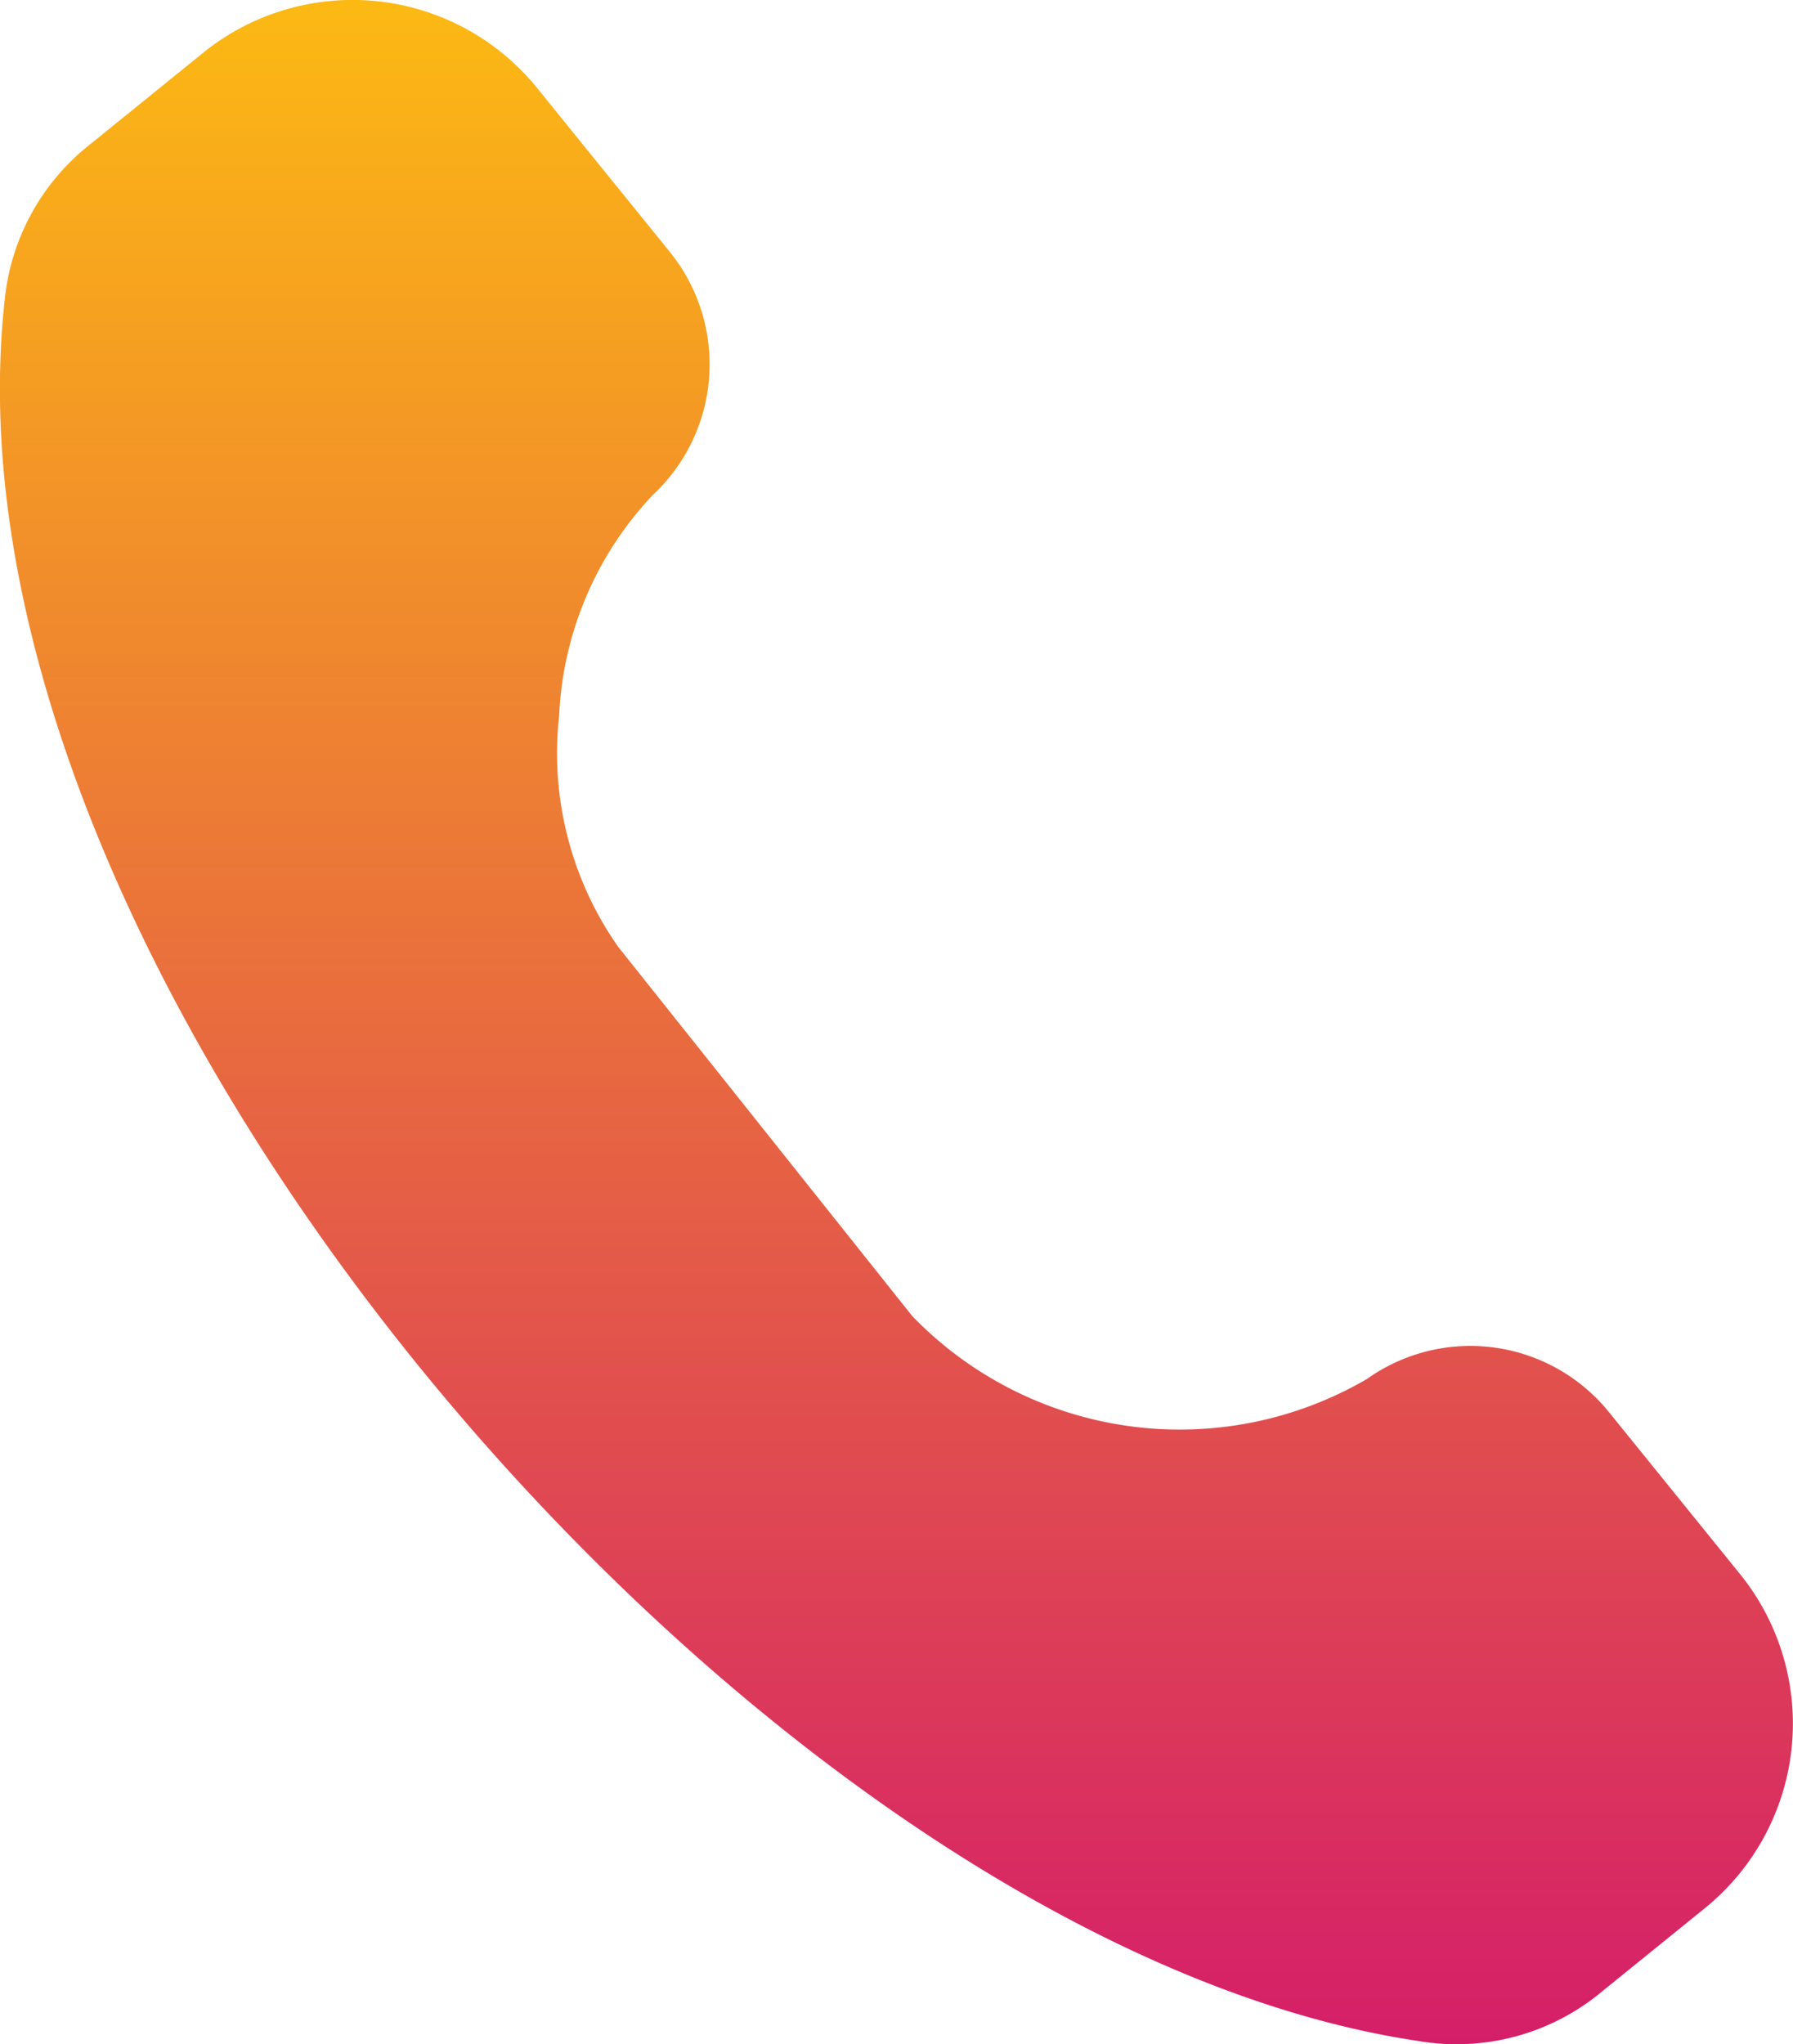 <svg xmlns="http://www.w3.org/2000/svg" xmlns:xlink="http://www.w3.org/1999/xlink" width="31.947" height="36.407" viewBox="0 0 31.947 36.407"><defs><linearGradient id="linear-gradient" x1="0.5" x2="0.5" y2="1" gradientUnits="objectBoundingBox"><stop offset="0" stop-color="#fcb913"></stop><stop offset="1" stop-color="#d51e69"></stop></linearGradient></defs><path id="Path_1021" data-name="Path 1021" d="M150.961,44.065a3.181,3.181,0,0,1-.3,4.323,6.108,6.108,0,0,0-1.673,3.933,6,6,0,0,0,1.052,4.12l5.239,6.576a6.627,6.627,0,0,0,8.1,1.122,3.177,3.177,0,0,1,4.316.592l2.34,2.89a4.233,4.233,0,0,1-.626,5.937l-1.828,1.48a4.042,4.042,0,0,1-3.273.893c-5.945-.878-12.746-5.777-17.81-12.008-4.818-5.929-8.032-13.027-7.394-18.959a4.039,4.039,0,0,1,1.541-2.829l2.007-1.625a4.233,4.233,0,0,1,5.937.626l.859,1.061Z" transform="translate(-139.025 -39.576)" fill-rule="evenodd" fill="url(#linear-gradient)"></path></svg>